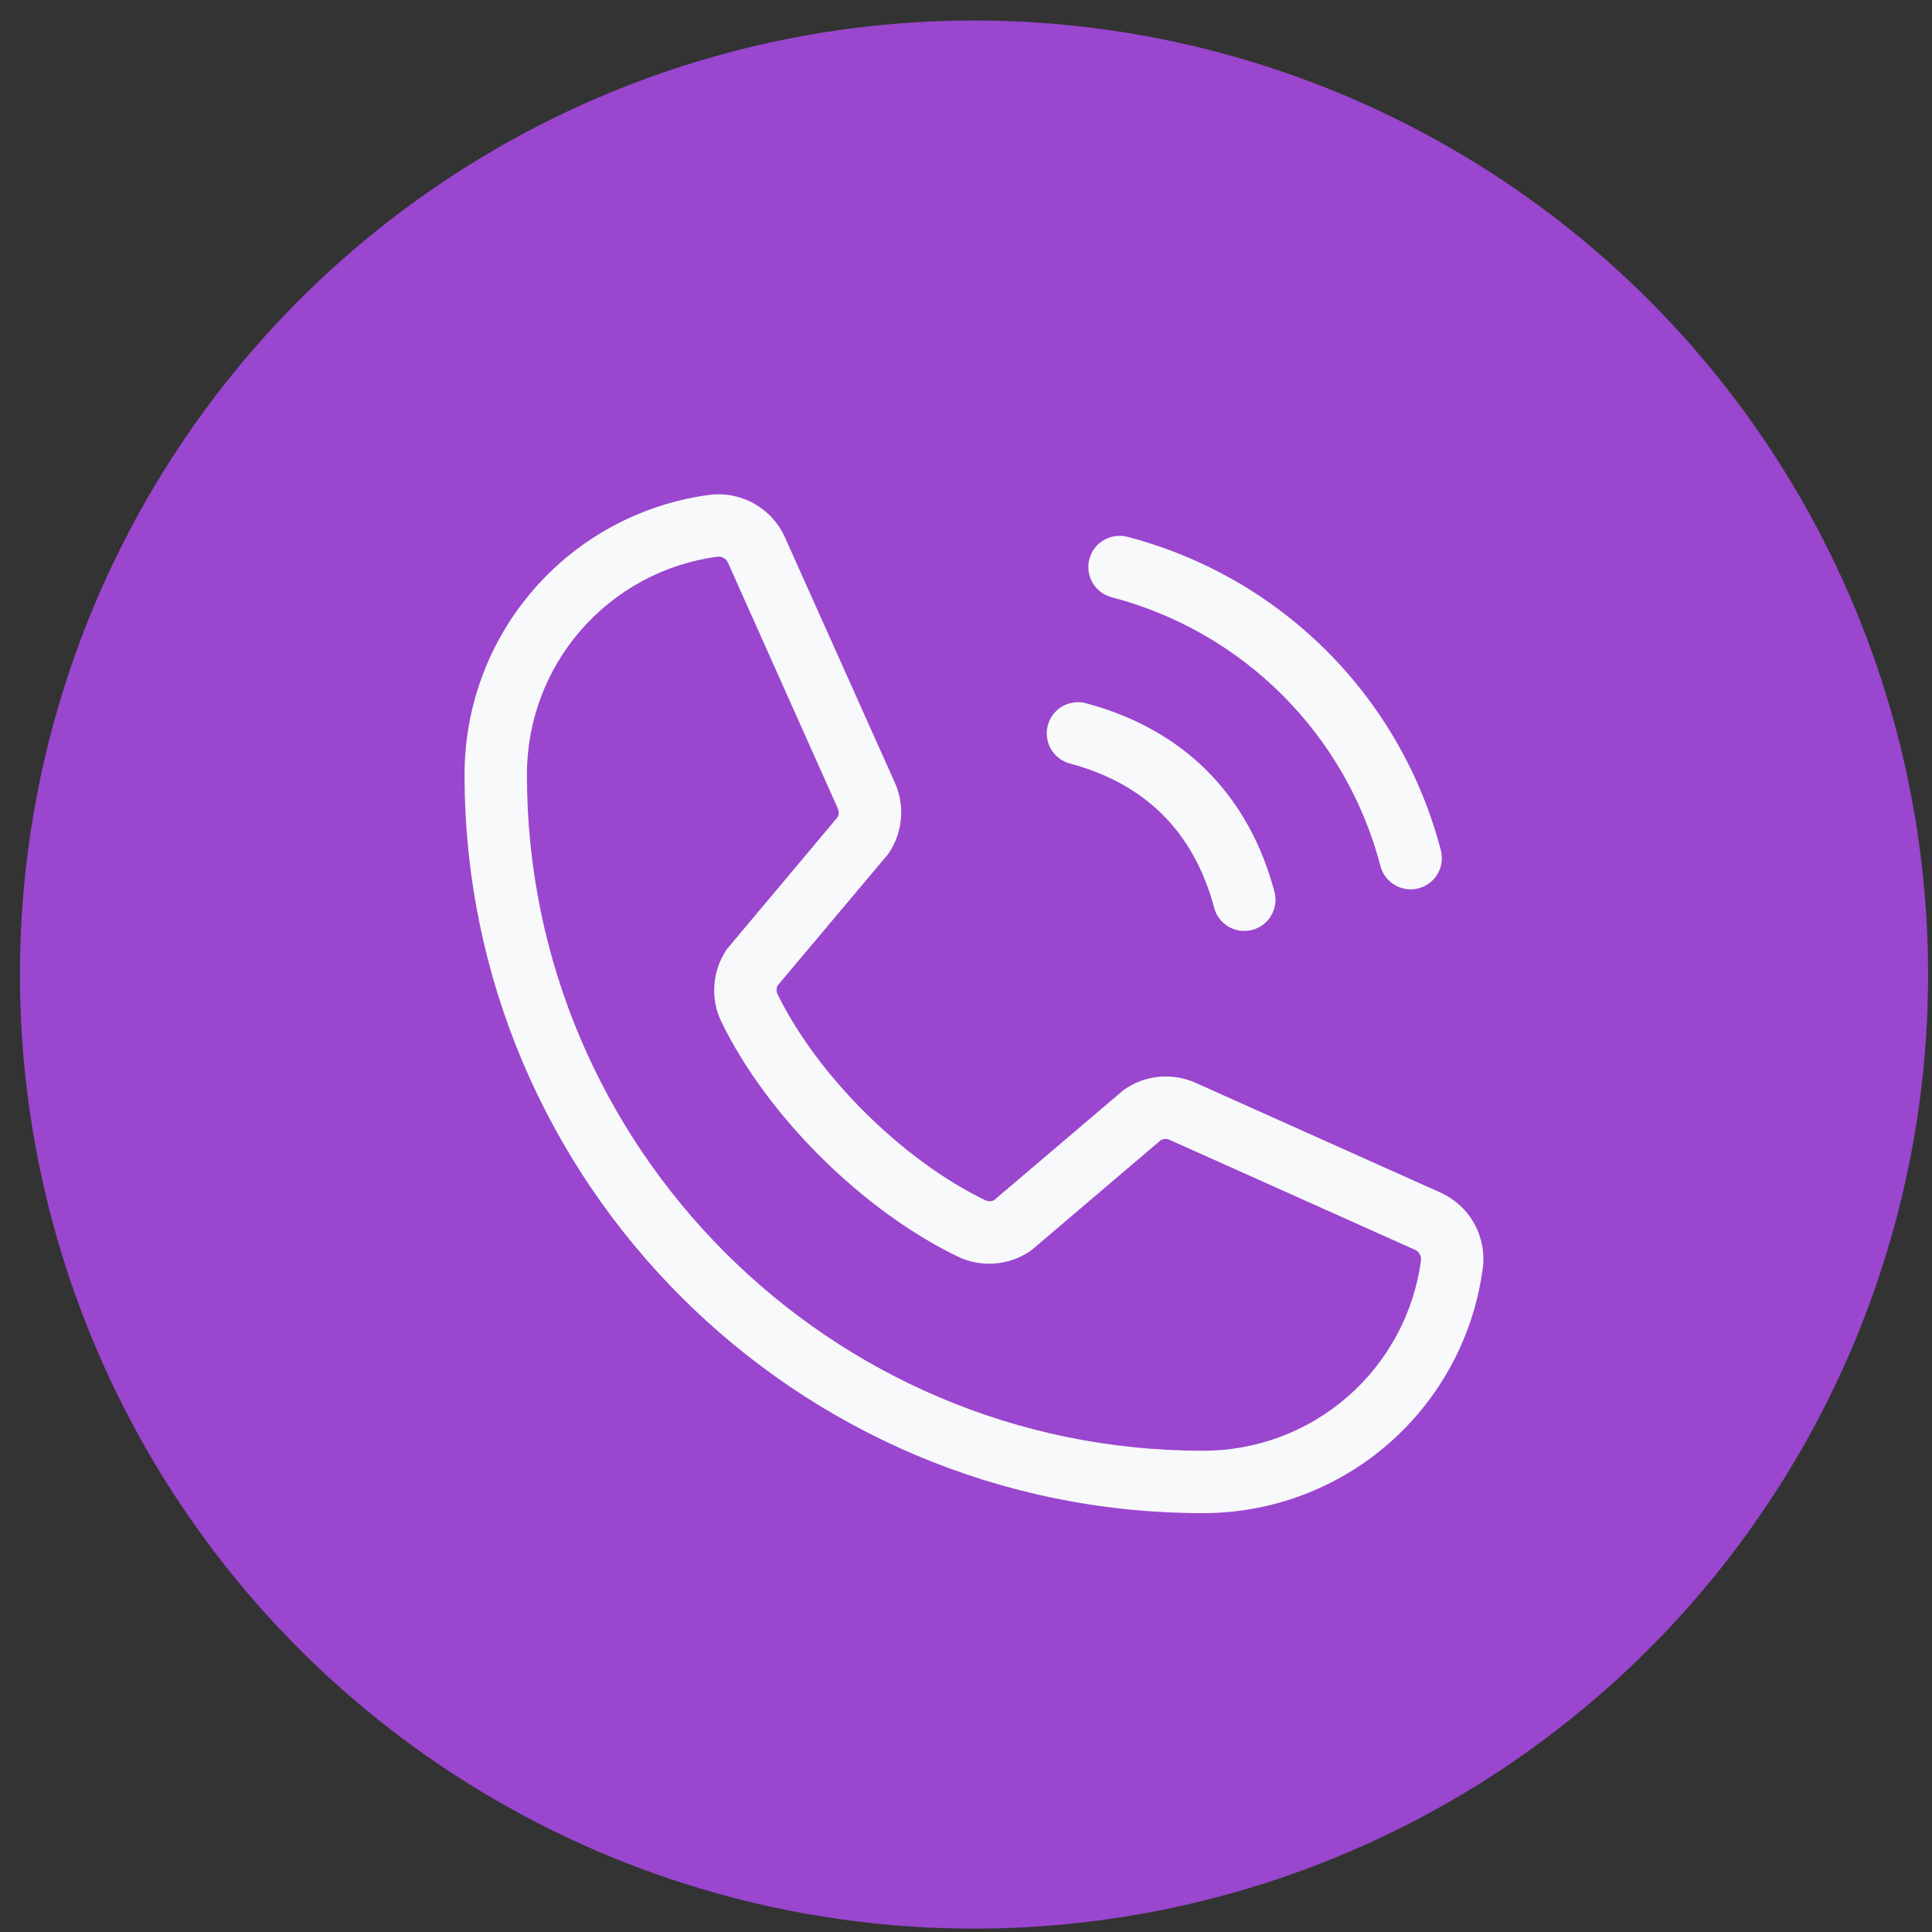 <svg width="81" height="81" viewBox="0 0 81 81" fill="none" xmlns="http://www.w3.org/2000/svg">
<rect x="0" y="0" width="81" height="81" fill="#333333" stroke="none"/>
<circle cx="40.836" cy="40.859" r="40" fill="#9A46CF"/>
<path d="M45.673 23.436C45.717 23.27 45.794 23.114 45.898 22.978C46.003 22.841 46.133 22.727 46.282 22.641C46.431 22.555 46.595 22.499 46.765 22.476C46.936 22.454 47.109 22.465 47.275 22.509C50.433 23.333 53.315 24.984 55.623 27.292C57.931 29.6 59.582 32.482 60.406 35.64C60.45 35.806 60.462 35.98 60.439 36.15C60.416 36.32 60.361 36.485 60.275 36.633C60.189 36.782 60.074 36.913 59.938 37.017C59.801 37.121 59.645 37.198 59.479 37.242C59.369 37.272 59.256 37.286 59.142 37.286C58.853 37.286 58.573 37.191 58.345 37.016C58.116 36.84 57.952 36.594 57.878 36.316C57.17 33.603 55.752 31.128 53.77 29.145C51.787 27.163 49.312 25.745 46.599 25.038C46.433 24.993 46.277 24.917 46.141 24.812C46.005 24.708 45.89 24.578 45.804 24.429C45.718 24.28 45.662 24.116 45.64 23.945C45.617 23.775 45.629 23.602 45.673 23.436ZM44.856 32.012C48.027 32.857 50.058 34.889 50.904 38.059C50.978 38.338 51.142 38.584 51.371 38.759C51.599 38.935 51.88 39.03 52.168 39.029C52.282 39.03 52.395 39.015 52.505 38.986C52.671 38.941 52.827 38.865 52.964 38.761C53.1 38.656 53.215 38.526 53.3 38.377C53.386 38.228 53.442 38.064 53.465 37.893C53.487 37.723 53.476 37.55 53.432 37.384C52.342 33.306 49.609 30.573 45.531 29.484C45.365 29.439 45.192 29.428 45.022 29.451C44.852 29.473 44.687 29.529 44.538 29.615C44.39 29.701 44.259 29.816 44.155 29.952C44.05 30.088 43.974 30.244 43.929 30.41C43.885 30.576 43.874 30.749 43.896 30.919C43.919 31.09 43.975 31.254 44.061 31.403C44.147 31.551 44.261 31.682 44.398 31.786C44.534 31.891 44.69 31.967 44.856 32.012ZM62.169 53.152C61.795 56.001 60.397 58.616 58.236 60.51C56.074 62.403 53.297 63.444 50.424 63.439C33.359 63.439 19.477 49.556 19.477 32.491C19.471 29.619 20.511 26.843 22.403 24.681C24.295 22.52 26.909 21.121 29.757 20.746C30.412 20.667 31.076 20.802 31.648 21.132C32.22 21.461 32.67 21.968 32.93 22.575L37.529 32.84C37.732 33.305 37.816 33.813 37.773 34.318C37.73 34.823 37.562 35.31 37.284 35.734C37.256 35.777 37.226 35.819 37.193 35.858L32.601 41.32C32.573 41.377 32.559 41.439 32.559 41.502C32.559 41.565 32.573 41.627 32.601 41.684C34.27 45.101 37.853 48.658 41.319 50.325C41.376 50.352 41.44 50.364 41.503 50.362C41.567 50.36 41.629 50.343 41.685 50.312L47.066 45.735C47.104 45.702 47.145 45.671 47.188 45.644C47.61 45.362 48.096 45.191 48.601 45.144C49.106 45.098 49.615 45.178 50.082 45.378L60.377 49.992C60.976 50.257 61.474 50.709 61.797 51.279C62.119 51.849 62.25 52.508 62.169 53.158V53.152ZM59.578 52.829C59.585 52.738 59.563 52.647 59.516 52.569C59.469 52.491 59.398 52.429 59.314 52.394L49.016 47.78C48.96 47.758 48.9 47.749 48.839 47.752C48.779 47.756 48.721 47.773 48.667 47.801L43.289 52.378C43.249 52.411 43.208 52.441 43.167 52.47C42.728 52.762 42.221 52.936 41.695 52.974C41.169 53.013 40.642 52.914 40.166 52.688C36.164 50.755 32.176 46.803 30.243 42.839C30.015 42.365 29.914 41.841 29.949 41.317C29.984 40.792 30.153 40.286 30.441 39.847C30.469 39.803 30.5 39.761 30.535 39.722L35.123 34.254C35.149 34.197 35.162 34.135 35.162 34.072C35.162 34.01 35.149 33.947 35.123 33.89L30.535 23.623C30.505 23.541 30.45 23.469 30.378 23.418C30.307 23.367 30.222 23.339 30.134 23.338H30.084C27.867 23.633 25.834 24.724 24.363 26.409C22.892 28.093 22.085 30.255 22.092 32.491C22.092 48.113 34.802 60.823 50.424 60.823C52.66 60.83 54.823 60.023 56.507 58.551C58.192 57.08 59.283 55.046 59.578 52.829Z" fill="#F8F9FA"/>
</svg>
